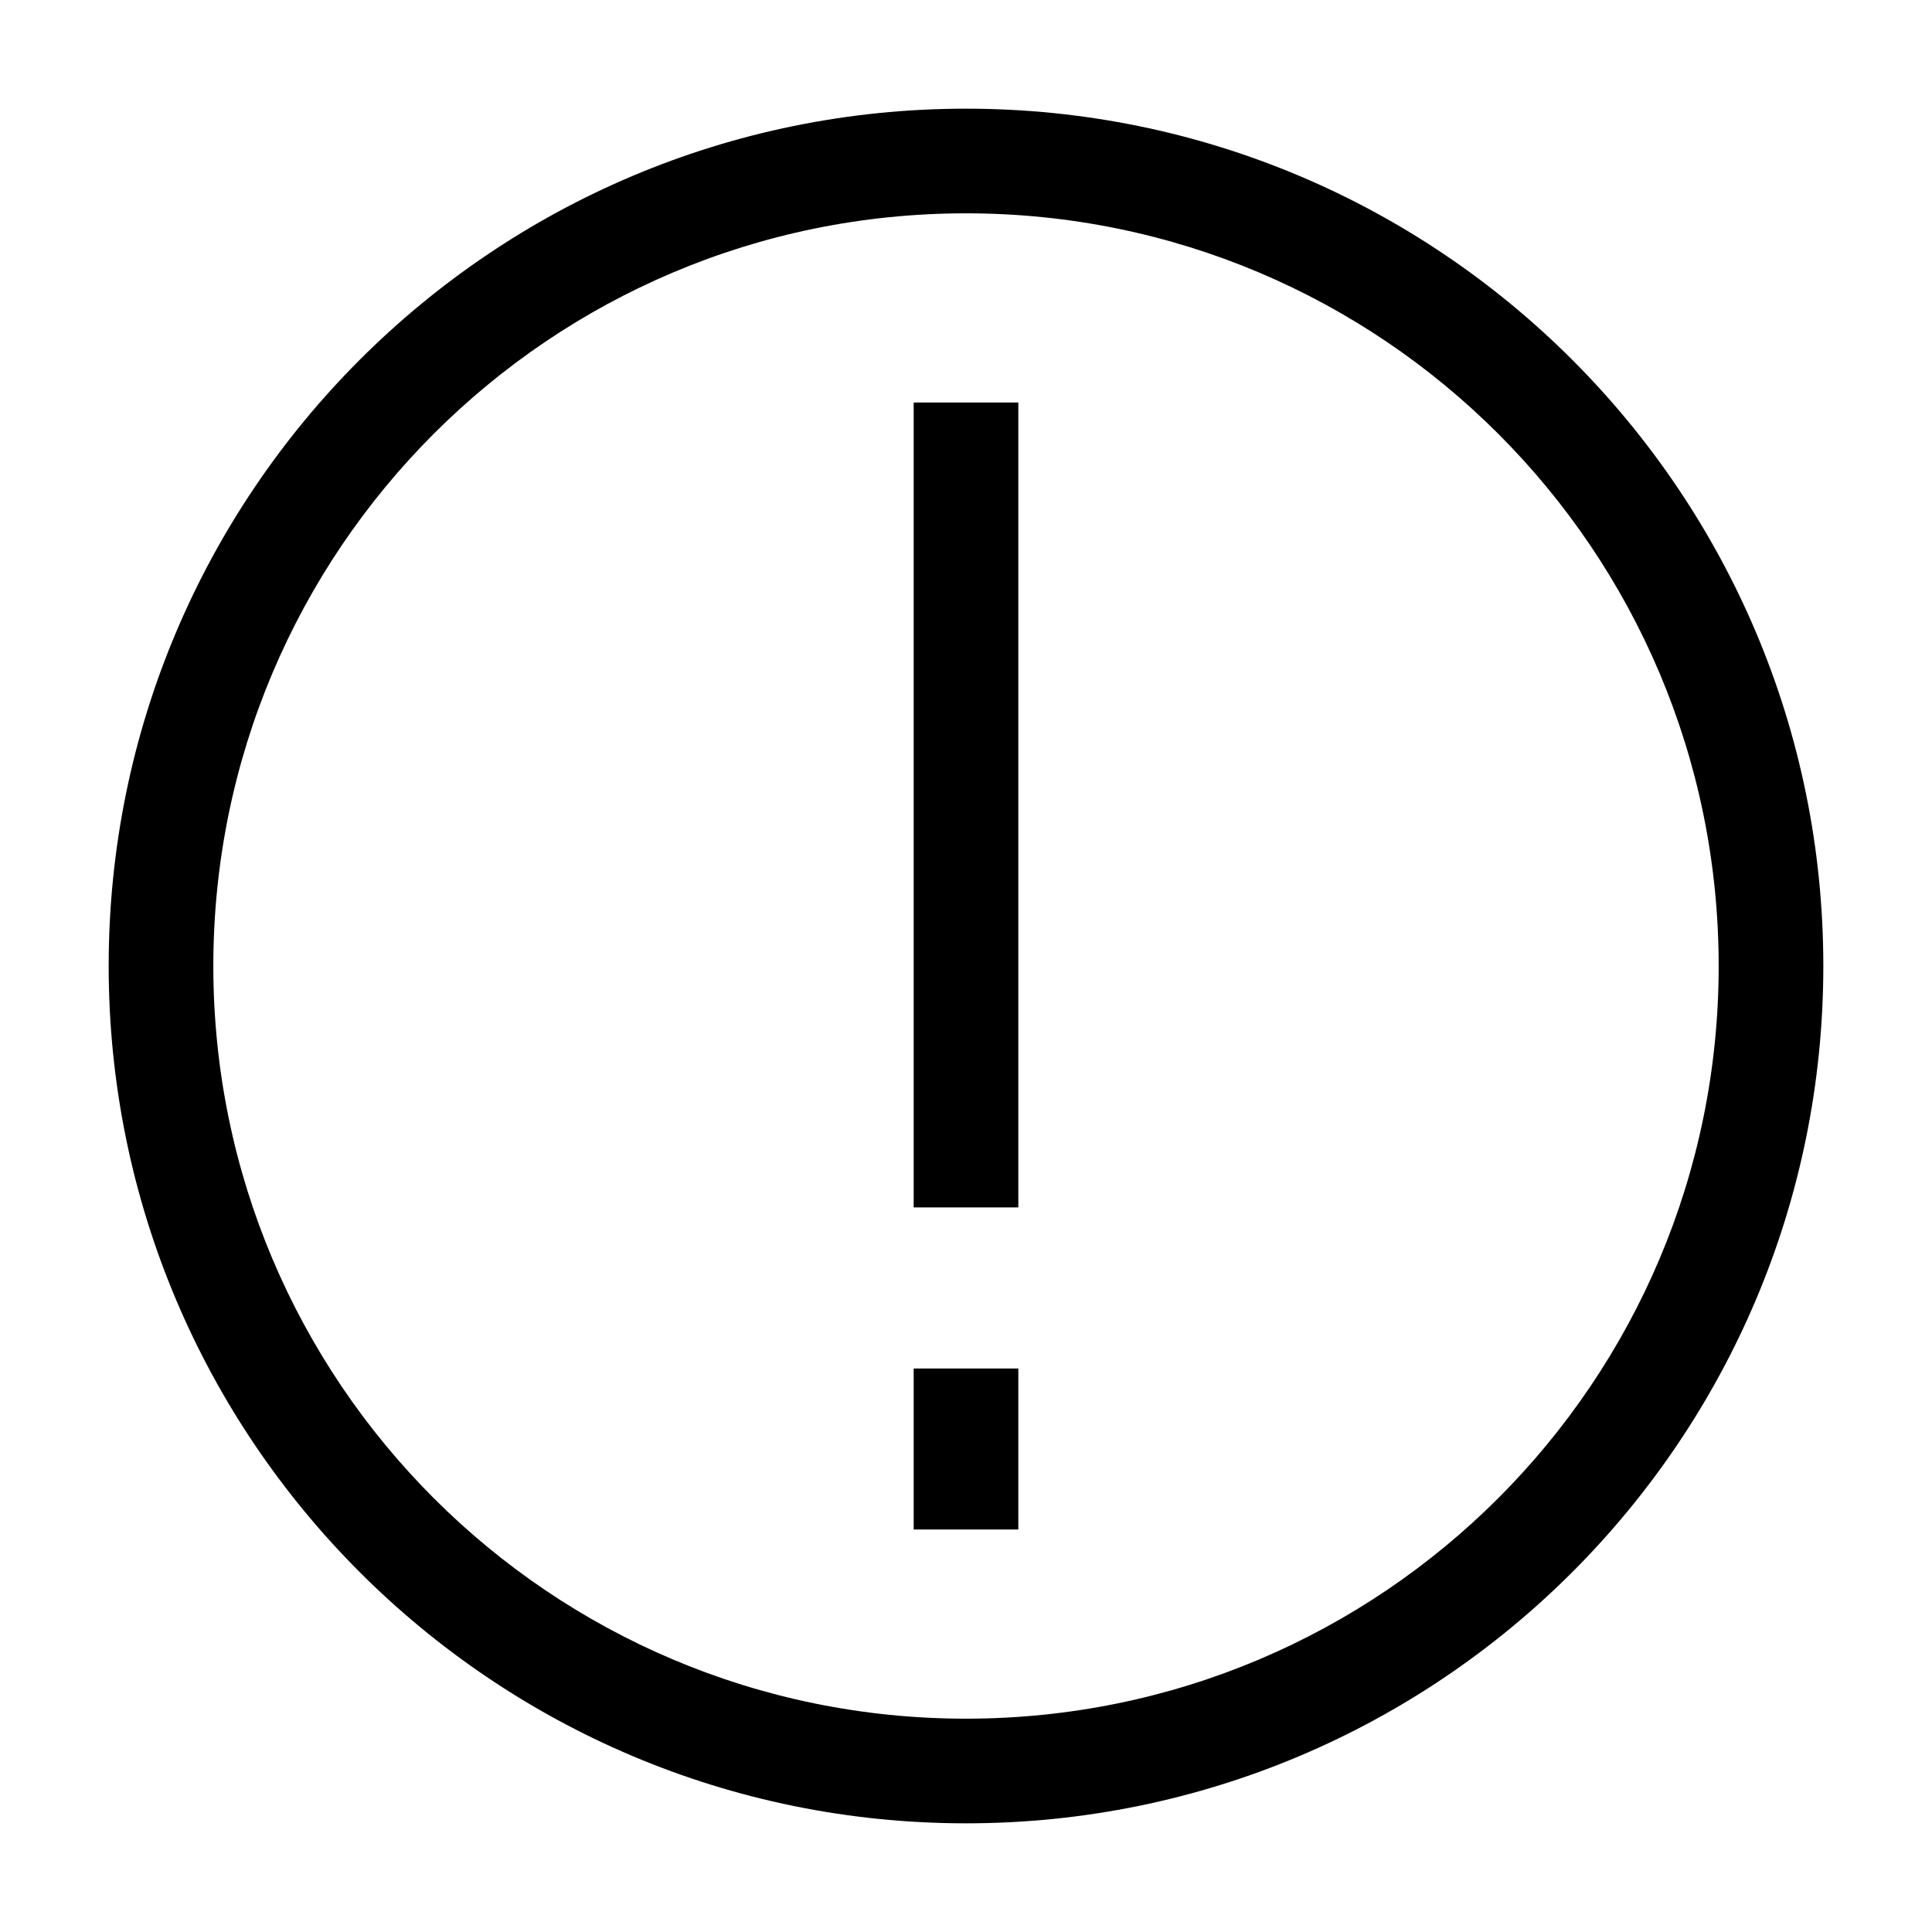 <svg width="24" height="24" viewBox="0 0 24 24" fill="none" xmlns="http://www.w3.org/2000/svg">
<path d="M11.35 14.999V5H12.65V14.999H11.35Z" fill="black"/>
<path d="M12.65 19V17H11.35V19H12.65Z" fill="black"/>
<path fill-rule="evenodd" clip-rule="evenodd" d="M1.35 12C1.35 6.118 6.118 1.35 12 1.35C17.882 1.35 22.65 6.118 22.65 12C22.65 17.881 17.882 22.65 12 22.65C6.118 22.65 1.35 17.881 1.35 12ZM12 2.65C6.836 2.65 2.65 6.836 2.65 12C2.65 17.163 6.836 21.35 12 21.35C17.164 21.35 21.35 17.163 21.35 12C21.35 6.836 17.164 2.65 12 2.65Z" fill="black"/>
</svg>
